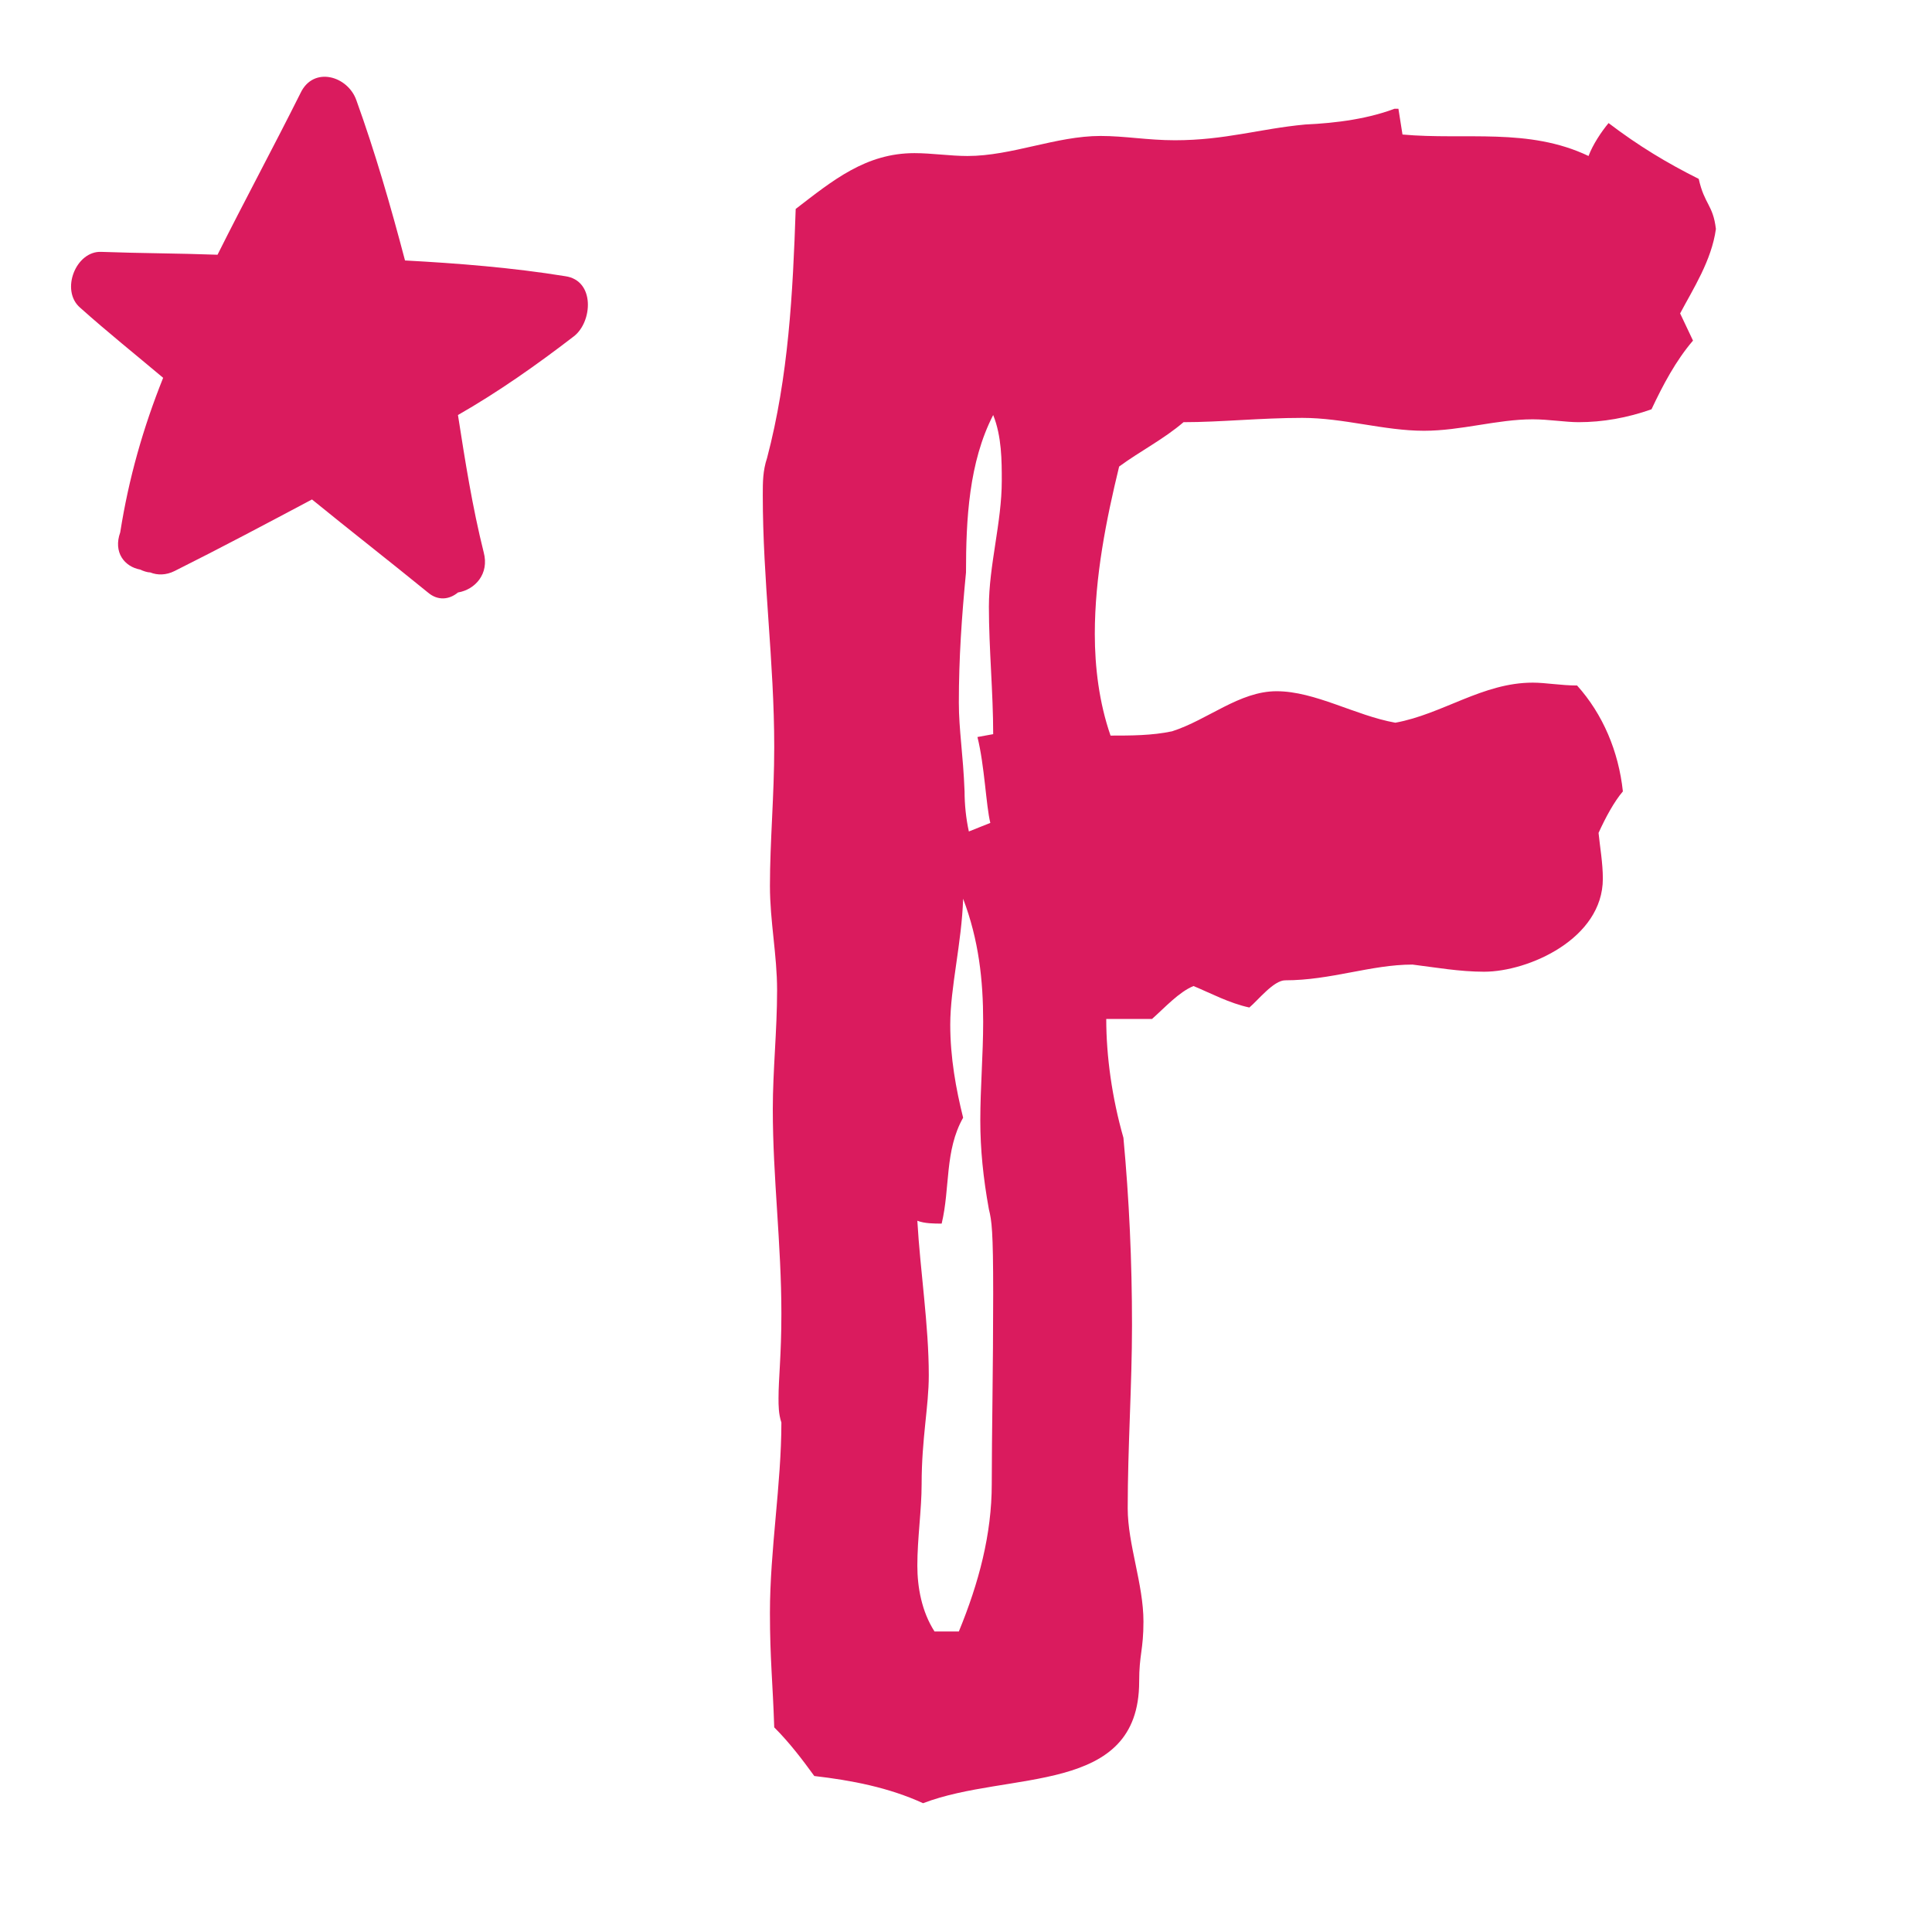 <?xml version="1.0" encoding="utf-8"?>
<!-- Generator: Adobe Illustrator 27.7.0, SVG Export Plug-In . SVG Version: 6.00 Build 0)  -->
<svg version="1.1" id="Layer_1" xmlns="http://www.w3.org/2000/svg" xmlns:xlink="http://www.w3.org/1999/xlink" x="0px" y="0px"
	 viewBox="0 0 135 135" style="enable-background:new 0 0 135 135;" xml:space="preserve">
<style type="text/css">
	.st0{clip-path:url(#SVGID_00000110450092520452613030000016940870766111747718_);fill:#DA1B5E;}
	.st1{clip-path:url(#SVGID_00000114772809468753679650000002404217902030162580_);fill:#DA1B5E;}
</style>
<g>
	<g>
		<g>
			<g>
				<defs>
					<rect id="SVGID_1_" x="4.9" y="5.3" width="125.1" height="123.8"/>
				</defs>
				<clipPath id="SVGID_00000120543779230881898280000011533256998060320398_">
					<use xlink:href="#SVGID_1_"  style="overflow:visible;"/>
				</clipPath>
				<path style="clip-path:url(#SVGID_00000120543779230881898280000011533256998060320398_);fill:#DA1B5E;" d="M40.1,23.5
					c1.3-1,1.5-3.9-0.6-4.2c-3.7-0.6-7.5-0.9-11.2-1.1c-1-3.8-2.1-7.6-3.4-11.2c-0.6-1.7-3-2.4-3.9-0.5c-1.9,3.8-3.9,7.5-5.8,11.3
					c-2.7-0.1-5.4-0.1-8.1-0.2c-1.8-0.1-2.9,2.7-1.5,3.9c1.9,1.7,3.9,3.3,5.8,4.9c-1.4,3.5-2.4,7-3,10.8c-0.5,1.4,0.3,2.4,1.4,2.6
					c0.2,0.1,0.5,0.2,0.7,0.2c0.5,0.2,1.1,0.2,1.7-0.1c3.2-1.6,6.4-3.3,9.6-5c2.7,2.2,5.4,4.3,8.1,6.5c0.7,0.6,1.5,0.5,2.1,0
					c1.2-0.2,2.2-1.3,1.8-2.8C33,35.4,32.5,32.2,32,29C34.8,27.4,37.5,25.5,40.1,23.5"/>
			</g>
		</g>
	</g>
</g>
<g>
	<defs>
		<rect id="SVGID_00000042723721641781735960000000715764711222737578_" x="53.2" y="7.6" width="66.7" height="118.5"/>
	</defs>
	<clipPath id="SVGID_00000167379864911279142400000015567865017246277766_">
		<use xlink:href="#SVGID_00000042723721641781735960000000715764711222737578_"  style="overflow:visible;"/>
	</clipPath>
	<path style="clip-path:url(#SVGID_00000167379864911279142400000015567865017246277766_);fill:#DA1B5E;" d="M67,49.1
		c0-3.1,0.2-6,0.5-9.1c0-3.7,0.2-7.7,1.9-11c0.6,1.5,0.6,3.2,0.6,4.6c0,2.9-0.9,5.9-0.9,8.8s0.3,6,0.3,8.9l-1.1,0.2
		c0.5,2,0.6,4.8,0.9,6l-1.5,0.6c-0.2-0.9-0.3-1.9-0.3-2.8C67.3,52.7,67,51,67,49.1 M69.3,103.7c0,3.5-0.9,6.9-2.3,10.3h-1.7
		c-0.9-1.4-1.2-3.1-1.2-4.6c0-1.9,0.3-3.9,0.3-5.7c0-3.2,0.5-5.4,0.5-7.6c0-3.5-0.6-7.3-0.8-10.8c0.5,0.2,1.2,0.2,1.7,0.2
		c0.6-2.5,0.2-5.1,1.5-7.4c-0.5-2-0.9-4.2-0.9-6.5c0-2.6,0.8-5.7,0.9-8.8c1.1,2.9,1.4,5.7,1.4,8.6c0,2.3-0.2,4.6-0.2,6.9
		c0,2,0.2,4,0.6,6.2c0.2,0.8,0.3,1.5,0.3,5.9C69.4,95.6,69.3,100.3,69.3,103.7 M103.7,67.9c3.1,0,8.3-2.3,8.3-6.5
		c0-1.1-0.2-2.2-0.3-3.2c0.5-1.1,1.1-2.2,1.7-2.9c-0.3-2.8-1.4-5.4-3.2-7.4c-1.1,0-2.2-0.2-3.1-0.2c-3.5,0-6.3,2.2-9.6,2.8
		c-2.8-0.5-5.6-2.2-8.3-2.2c-2.6,0-4.8,2-7.3,2.8c-1.4,0.3-2.9,0.3-4.3,0.3c-0.8-2.3-1.1-4.8-1.1-7.1c0-4,0.8-8,1.7-11.7
		c1.5-1.1,3.1-1.9,4.5-3.1c2.6,0,5.4-0.3,8.3-0.3c2.9,0,5.7,0.9,8.5,0.9c2.6,0,5.1-0.8,7.6-0.8c1.1,0,2.3,0.2,3.2,0.2
		c1.7,0,3.4-0.3,5.1-0.9c0.8-1.7,1.7-3.4,2.9-4.8l-0.9-1.9c0.9-1.7,2.2-3.7,2.5-5.9c-0.2-1.7-0.8-1.7-1.2-3.5
		c-2.2-1.1-4.2-2.3-6.3-3.9c-0.5,0.6-1.1,1.5-1.4,2.3c-4.2-2-8.6-1.1-13-1.5l-0.3-1.9c-2,0.8-4.3,1.1-6.5,1.2
		c-3.2,0.3-5.6,1.1-9.1,1.1c-1.9,0-3.5-0.3-5.2-0.3c-3.1,0-6.2,1.4-9.3,1.4c-1.2,0-2.5-0.2-3.7-0.2c-3.4,0-5.7,1.9-8.3,3.9
		c-0.2,5.9-0.5,11.7-2,17.4c-0.3,0.9-0.3,1.7-0.3,2.6c0,6,0.8,11.6,0.8,17.6c0,3.4-0.3,6.6-0.3,9.7c0,2.5,0.5,4.8,0.5,7.3
		c0,2.8-0.3,5.6-0.3,8.3c0,4.8,0.6,9.4,0.6,14.3c0,2.9-0.2,4.5-0.2,5.9c0,0.5,0,1.1,0.2,1.7c0,4.3-0.8,8.9-0.8,13.3
		c0,3.2,0.2,4.9,0.3,8c1.1,1.1,2,2.3,2.8,3.4c2.6,0.3,5.2,0.8,7.6,1.9c6-2.3,15.1-0.5,15.1-8.5c0-1.9,0.3-2.2,0.3-4.2
		c0-2.6-1.1-5.4-1.1-7.9c0-4.3,0.3-8.6,0.3-12.8c0-4.5-0.2-8.8-0.6-13.1c-0.8-2.8-1.2-5.7-1.2-8.3h3.2c0.9-0.8,1.9-1.9,2.9-2.3
		c1.2,0.5,2.5,1.2,3.9,1.5c0.6-0.5,1.7-1.9,2.5-1.9c3.2,0,6-1.1,8.9-1.1C100.3,67.6,102,67.9,103.7,67.9"/>
</g>
</svg>
